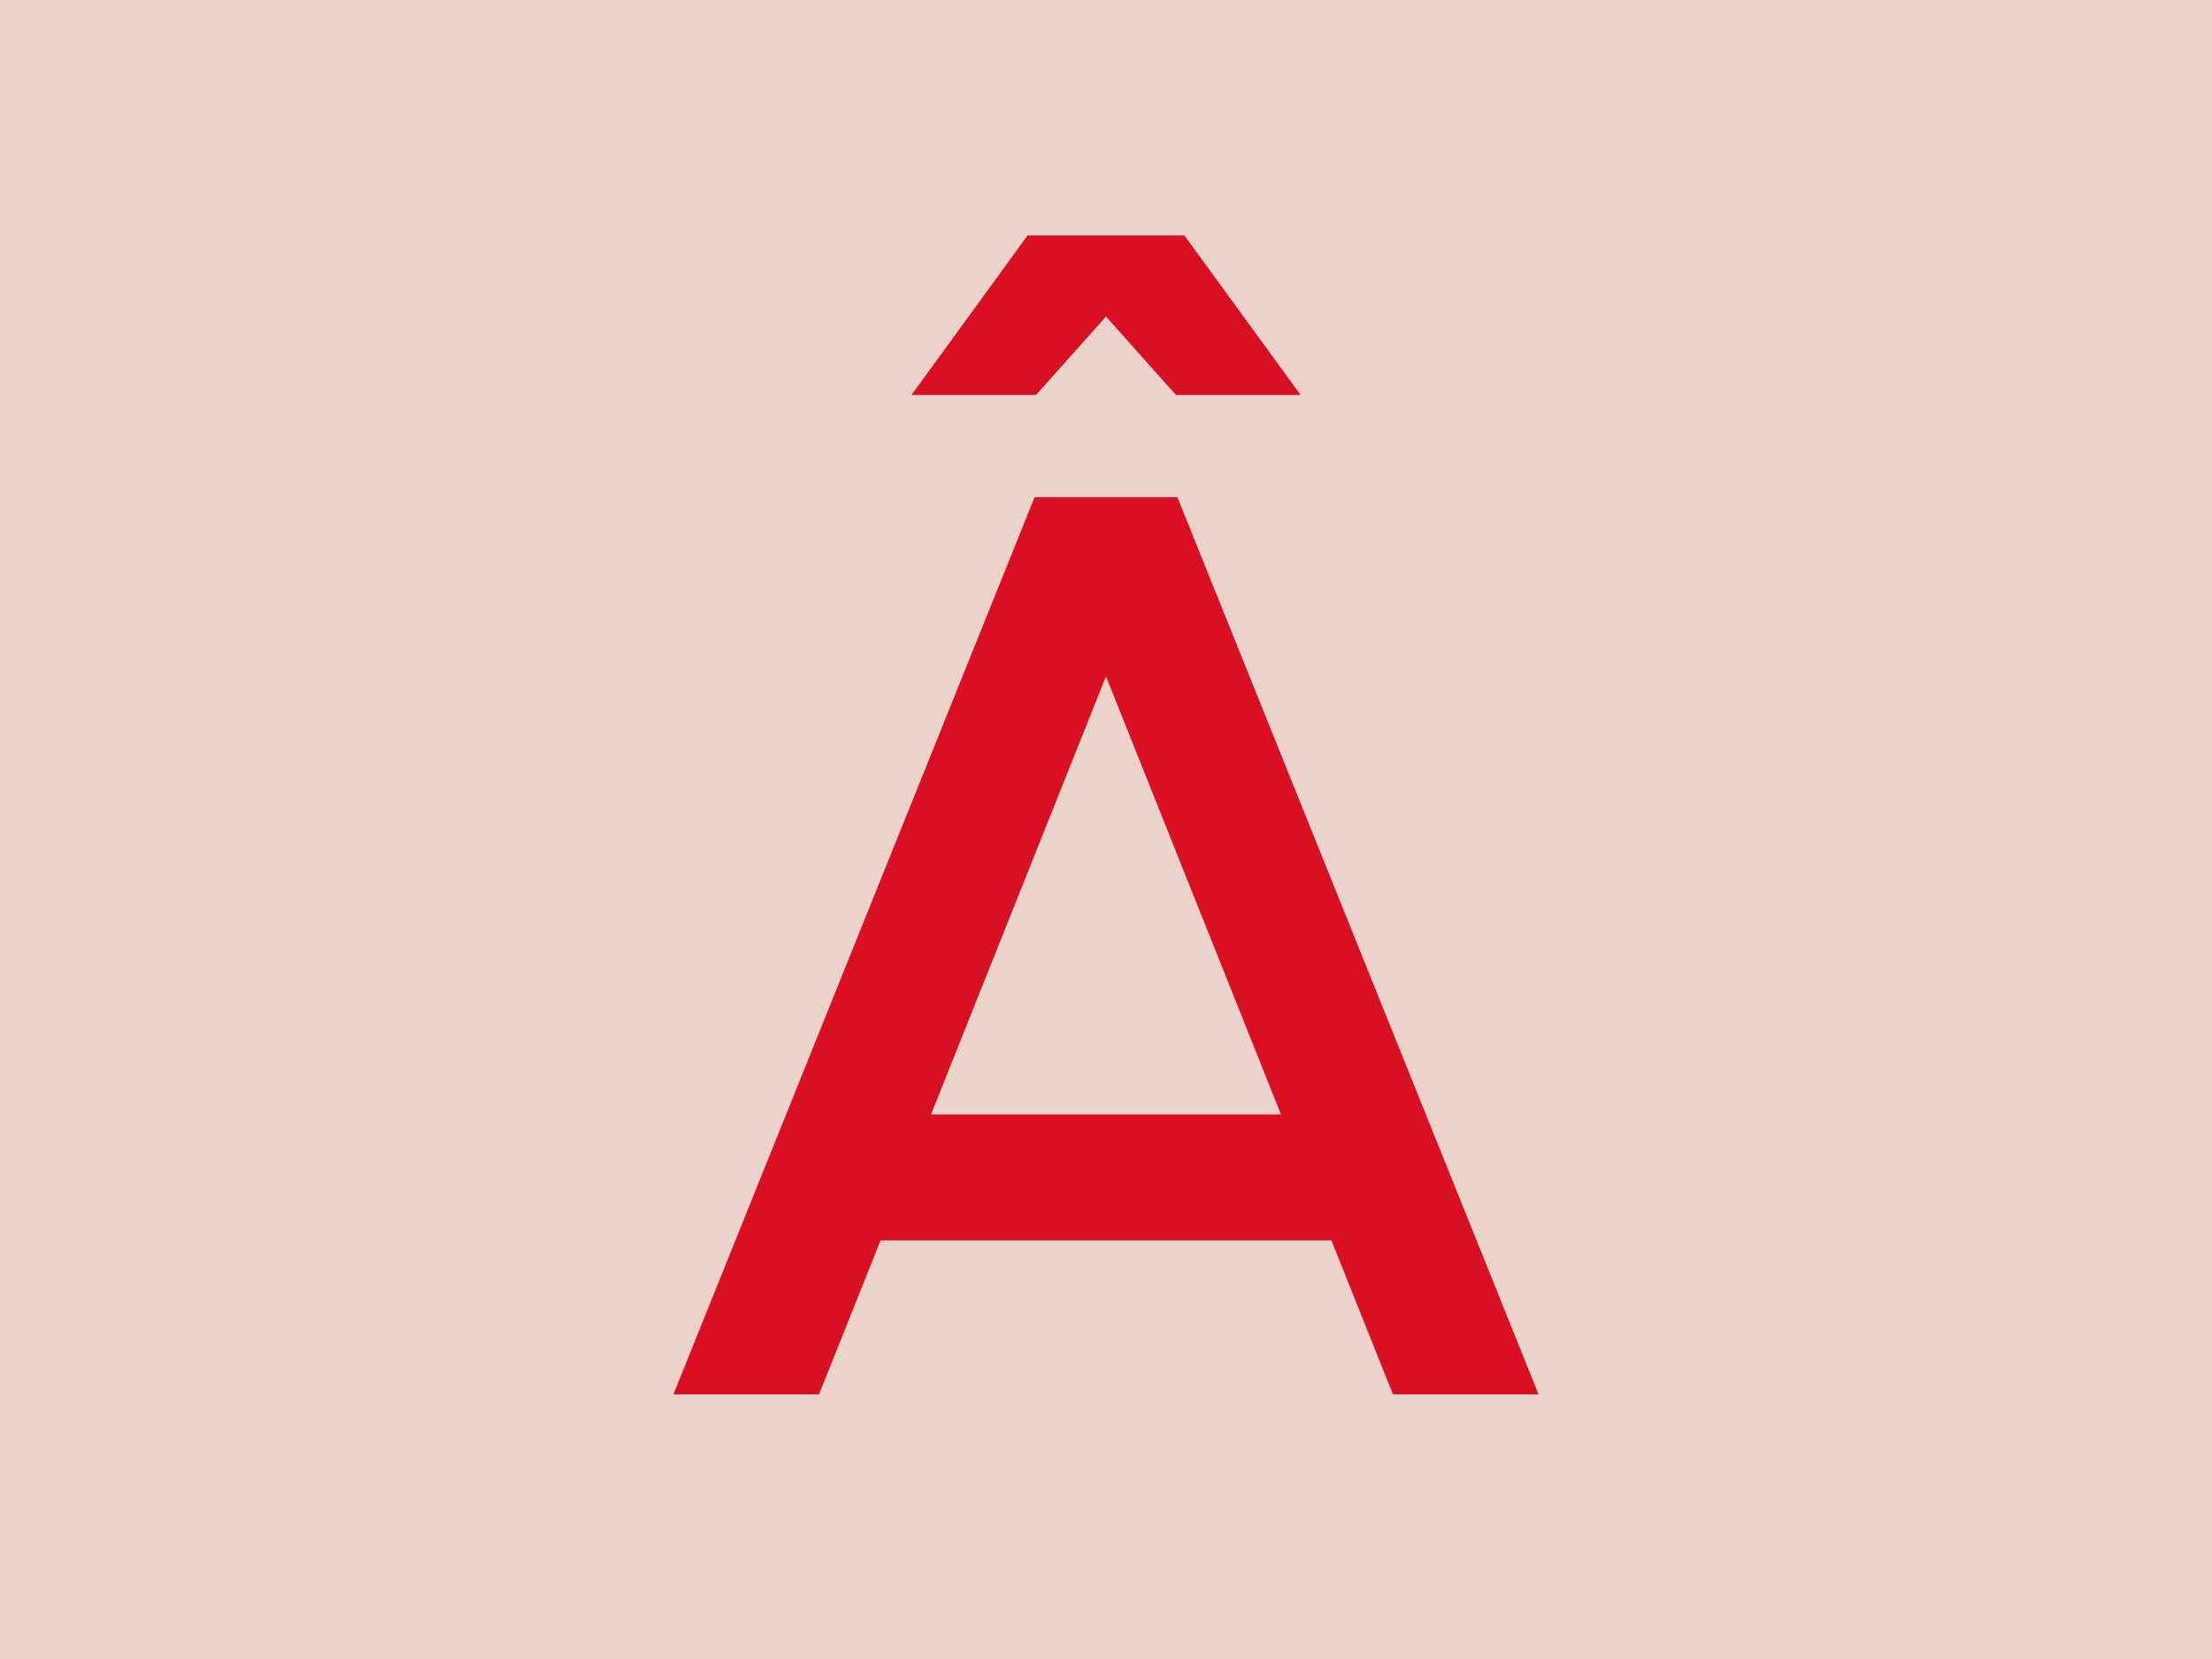 <?xml version="1.0" encoding="utf-8"?>
<!-- Generator: Adobe Illustrator 22.1.0, SVG Export Plug-In . SVG Version: 6.00 Build 0)  -->
<svg version="1.1" xmlns="http://www.w3.org/2000/svg" xmlns:xlink="http://www.w3.org/1999/xlink" x="0px" y="0px"
	 viewBox="0 0 2048 1536" enable-background="new 0 0 2048 1536" xml:space="preserve">
<g id="Calque_2">
	<rect fill="#EBD2CB" width="2048" height="1536"/>
</g>
<g id="Calque_1">
	<g>
		<path fill="#D91024" d="M1289.7,1291l-57-142.6H815.3l-57,142.6H623.5l334.4-830.7h132.2l334.4,830.7H1289.7z M1088.8,365.7
			l-64.8-72.6l-64.8,72.6H843.9L951.4,218h145.2l107.6,147.7H1088.8z M1186,1031.8l-162-405.6l-162,405.6H1186z"/>
	</g>
</g>
<g id="commentaires">
</g>
</svg>
